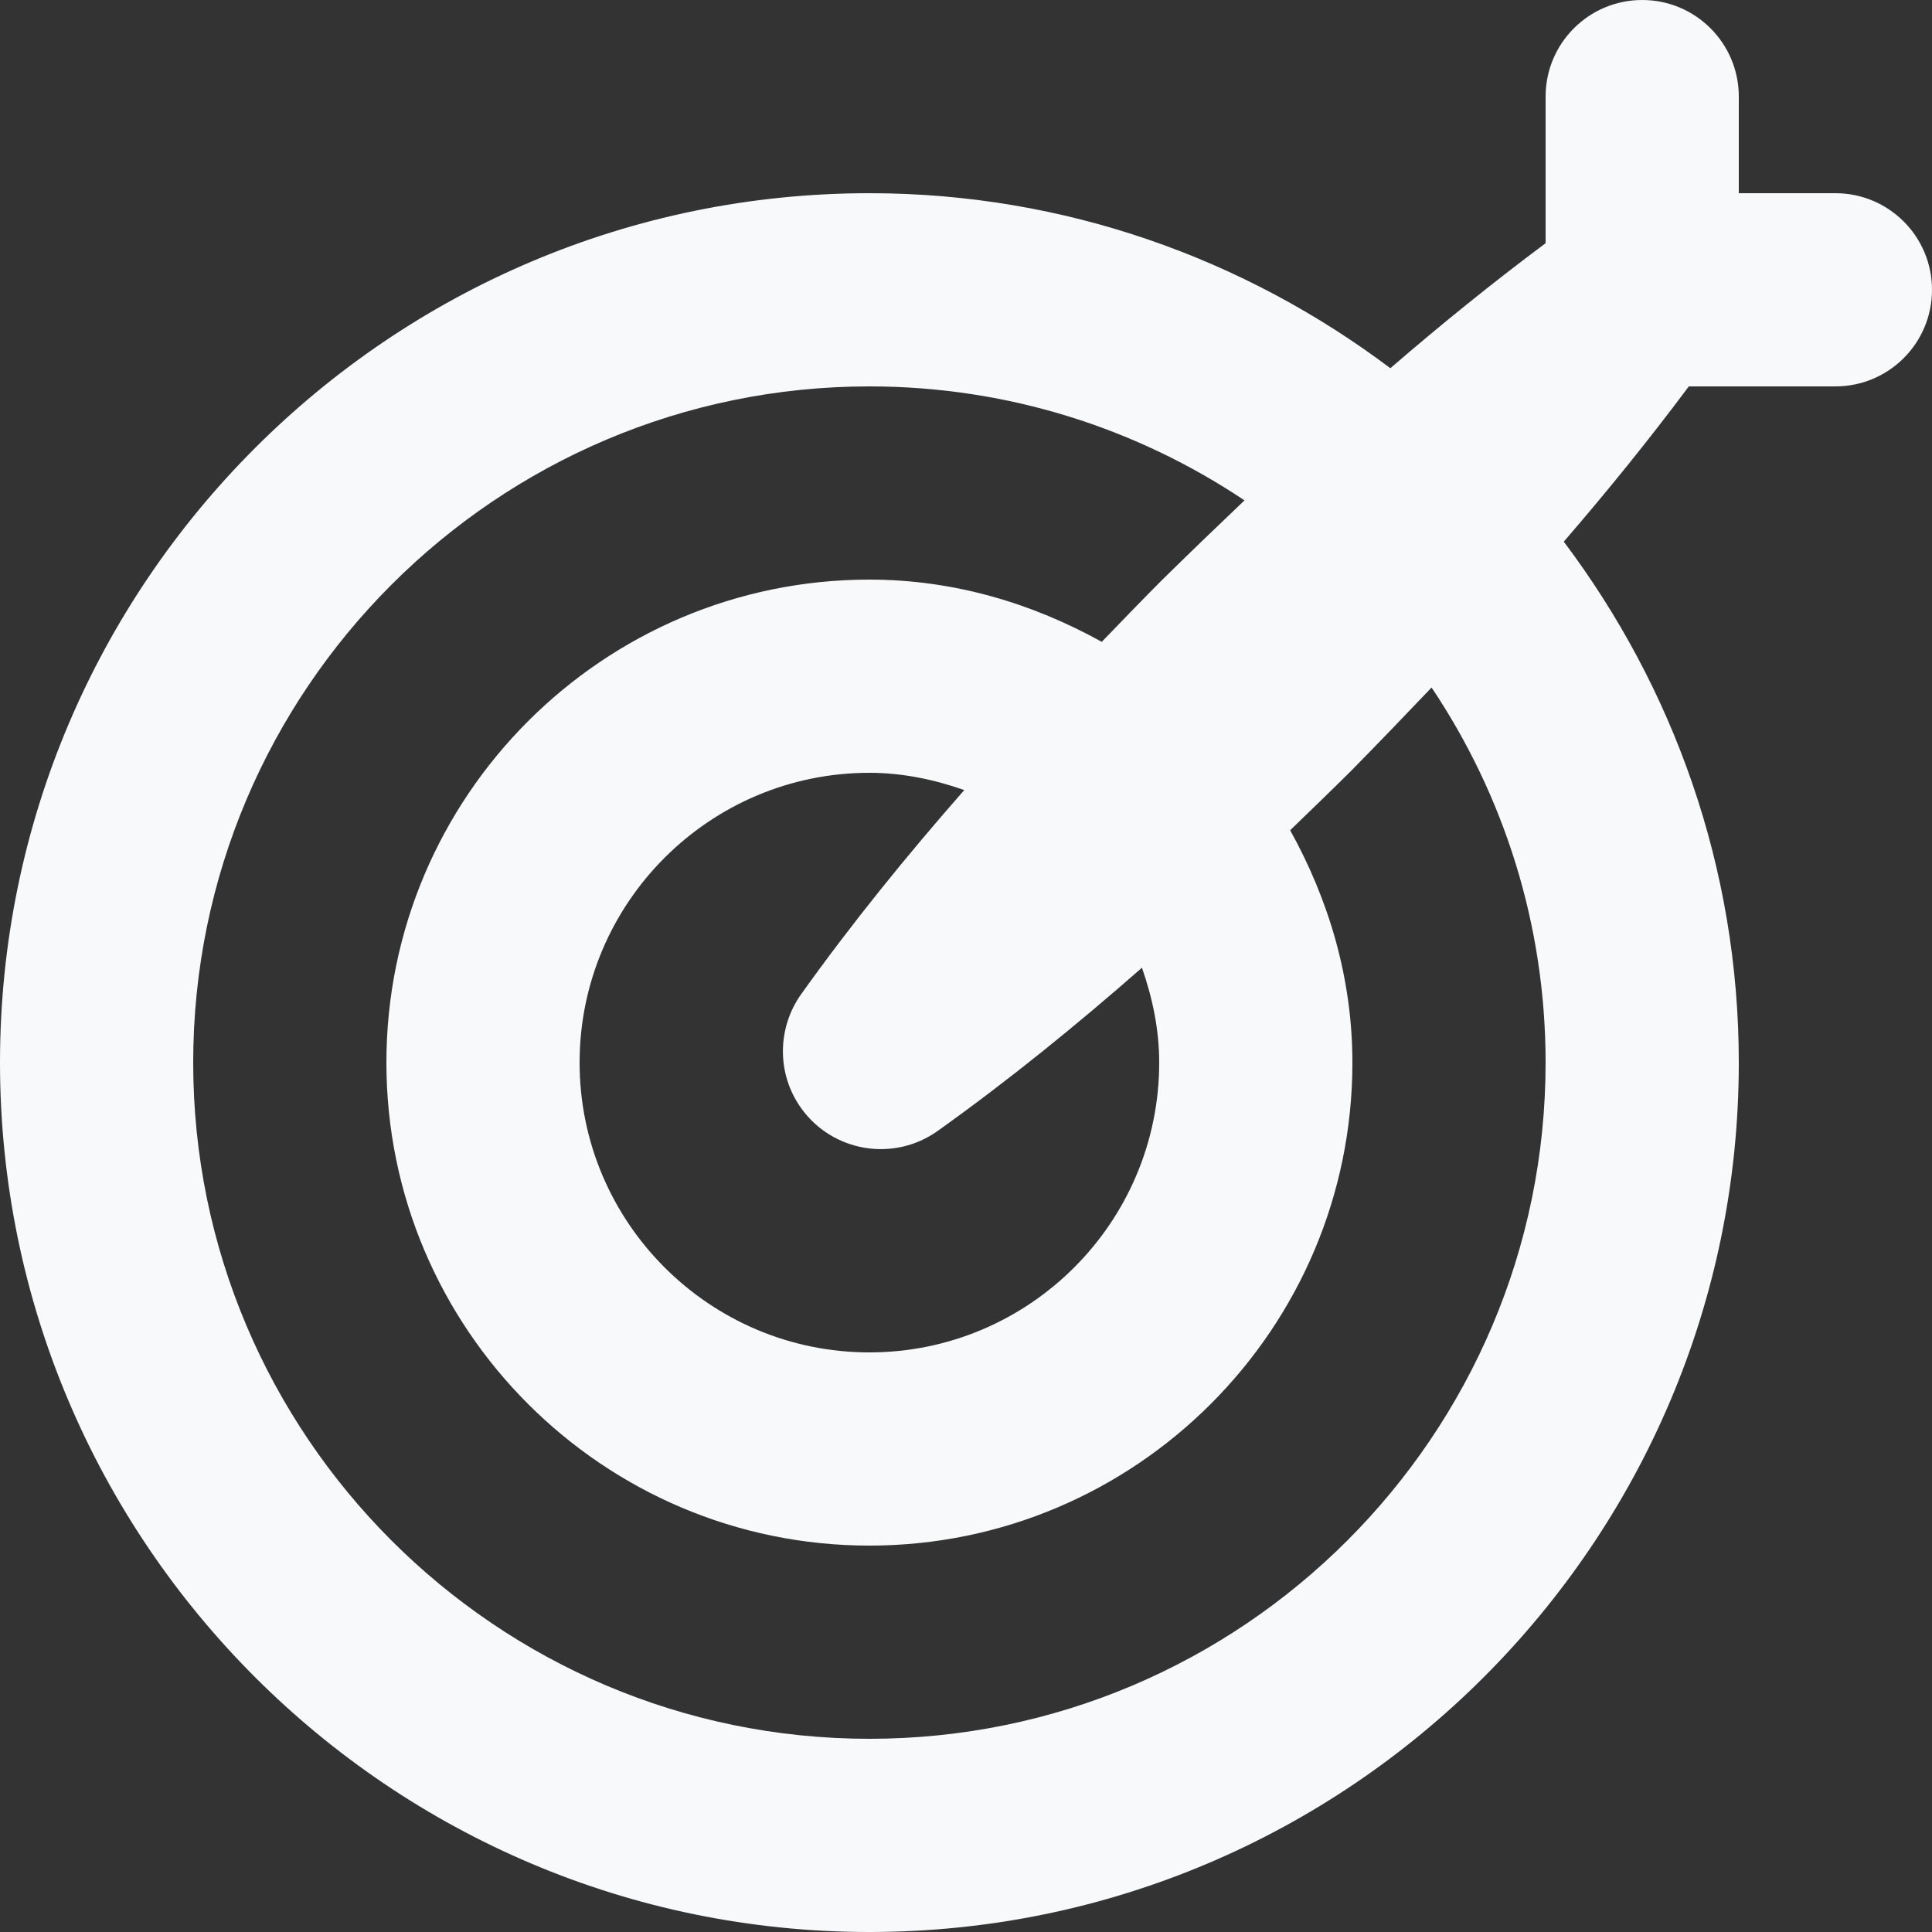 <svg width="56" height="56" viewBox="0 0 56 56" fill="none" xmlns="http://www.w3.org/2000/svg">
<rect x="0" y="0" width="56" height="56" fill="#333333" stroke="none"/>
<path d="M53.2 5.6H50.4V2.8C50.4 1.252 49.146 0 47.6 0C46.054 0 44.8 1.252 44.8 2.8V7.049C43.249 8.207 41.753 9.418 40.3 10.673C36.086 7.503 30.867 5.6 25.2 5.6C11.305 5.6 0 16.904 0 30.8C0 44.696 11.305 56 25.2 56C39.095 56 50.4 44.696 50.4 30.8C50.4 25.133 48.497 19.914 45.327 15.7C46.582 14.247 47.794 12.751 48.951 11.2H53.2C54.746 11.2 56 9.948 56 8.4C56 6.852 54.746 5.6 53.2 5.6ZM44.8 30.8C44.8 41.606 36.008 50.4 25.2 50.4C14.392 50.4 5.6 41.606 5.6 30.8C5.6 19.994 14.392 11.2 25.2 11.2C29.22 11.2 32.959 12.42 36.072 14.504C35.258 15.279 34.448 16.058 33.647 16.847C33.07 17.426 32.504 18.017 31.935 18.604C29.927 17.49 27.654 16.8 25.2 16.8C17.481 16.8 11.2 23.081 11.2 30.8C11.2 38.519 17.481 44.8 25.2 44.8C32.919 44.8 39.2 38.519 39.2 30.8C39.2 28.346 38.51 26.073 37.396 24.065C37.983 23.496 38.574 22.93 39.153 22.353C39.941 21.552 40.721 20.742 41.495 19.928C43.58 23.041 44.8 26.78 44.8 30.8ZM33.6 30.8C33.6 35.432 29.832 39.2 25.2 39.2C20.568 39.2 16.8 35.432 16.8 30.8C16.8 26.168 20.568 22.4 25.2 22.4C26.168 22.4 27.084 22.598 27.95 22.9C26.291 24.791 24.698 26.749 23.22 28.82C22.538 29.779 22.498 31.107 23.22 32.118C24.131 33.394 25.904 33.69 27.18 32.78C29.251 31.302 31.209 29.709 33.1 28.05C33.402 28.916 33.6 29.832 33.6 30.8Z" fill="#F8F9FA"/>
</svg>
